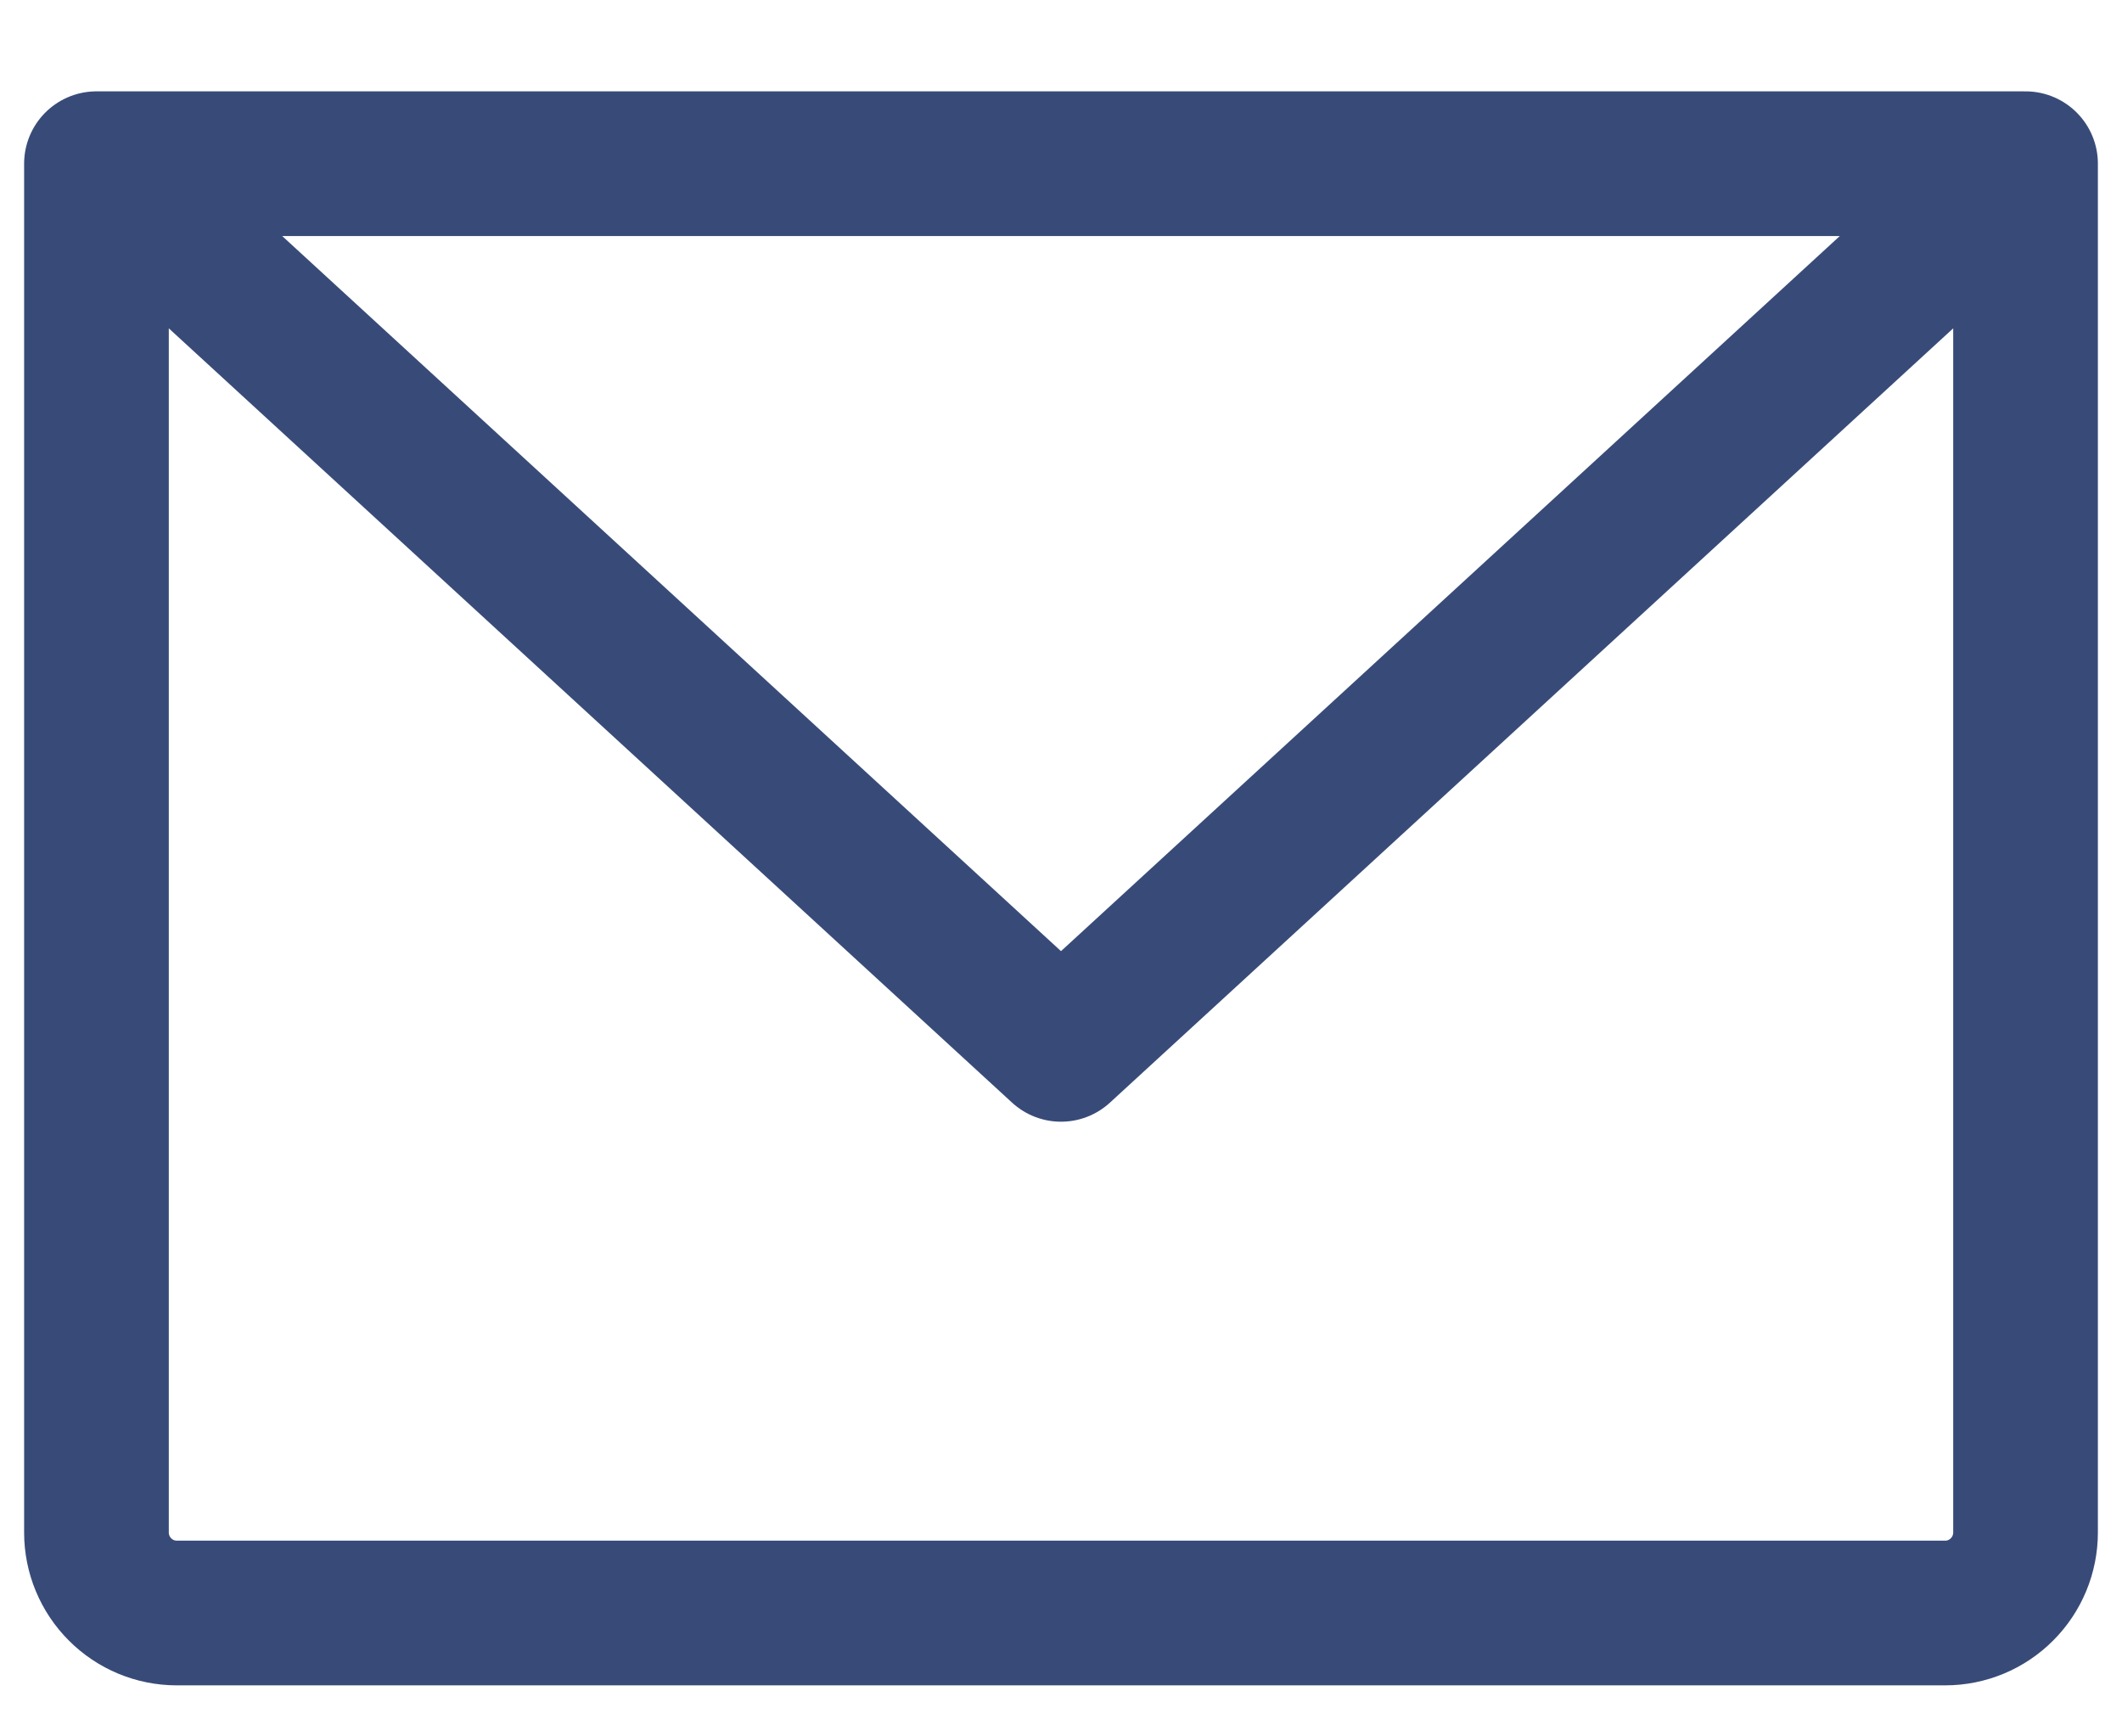 <svg width="22" height="18" viewBox="0 0 22 18" fill="none" xmlns="http://www.w3.org/2000/svg">
<g clip-path="url(#clip0_1538_273)">
<path d="M1 1.697H21M1 1.697V15.886C1 16.108 1.088 16.32 1.244 16.476C1.4 16.633 1.612 16.721 1.833 16.721H20.167C20.388 16.721 20.6 16.633 20.756 16.476C20.912 16.32 21 16.108 21 15.886V1.697M1 1.697L11 10.878L21 1.697" stroke="#384B78" stroke-width="1.5" stroke-linecap="round" stroke-linejoin="round"/>
</g>
<defs>
<clipPath id="clip0_1538_273">
<rect width="22" height="18" fill="white"/>
</clipPath>
</defs>
</svg>
